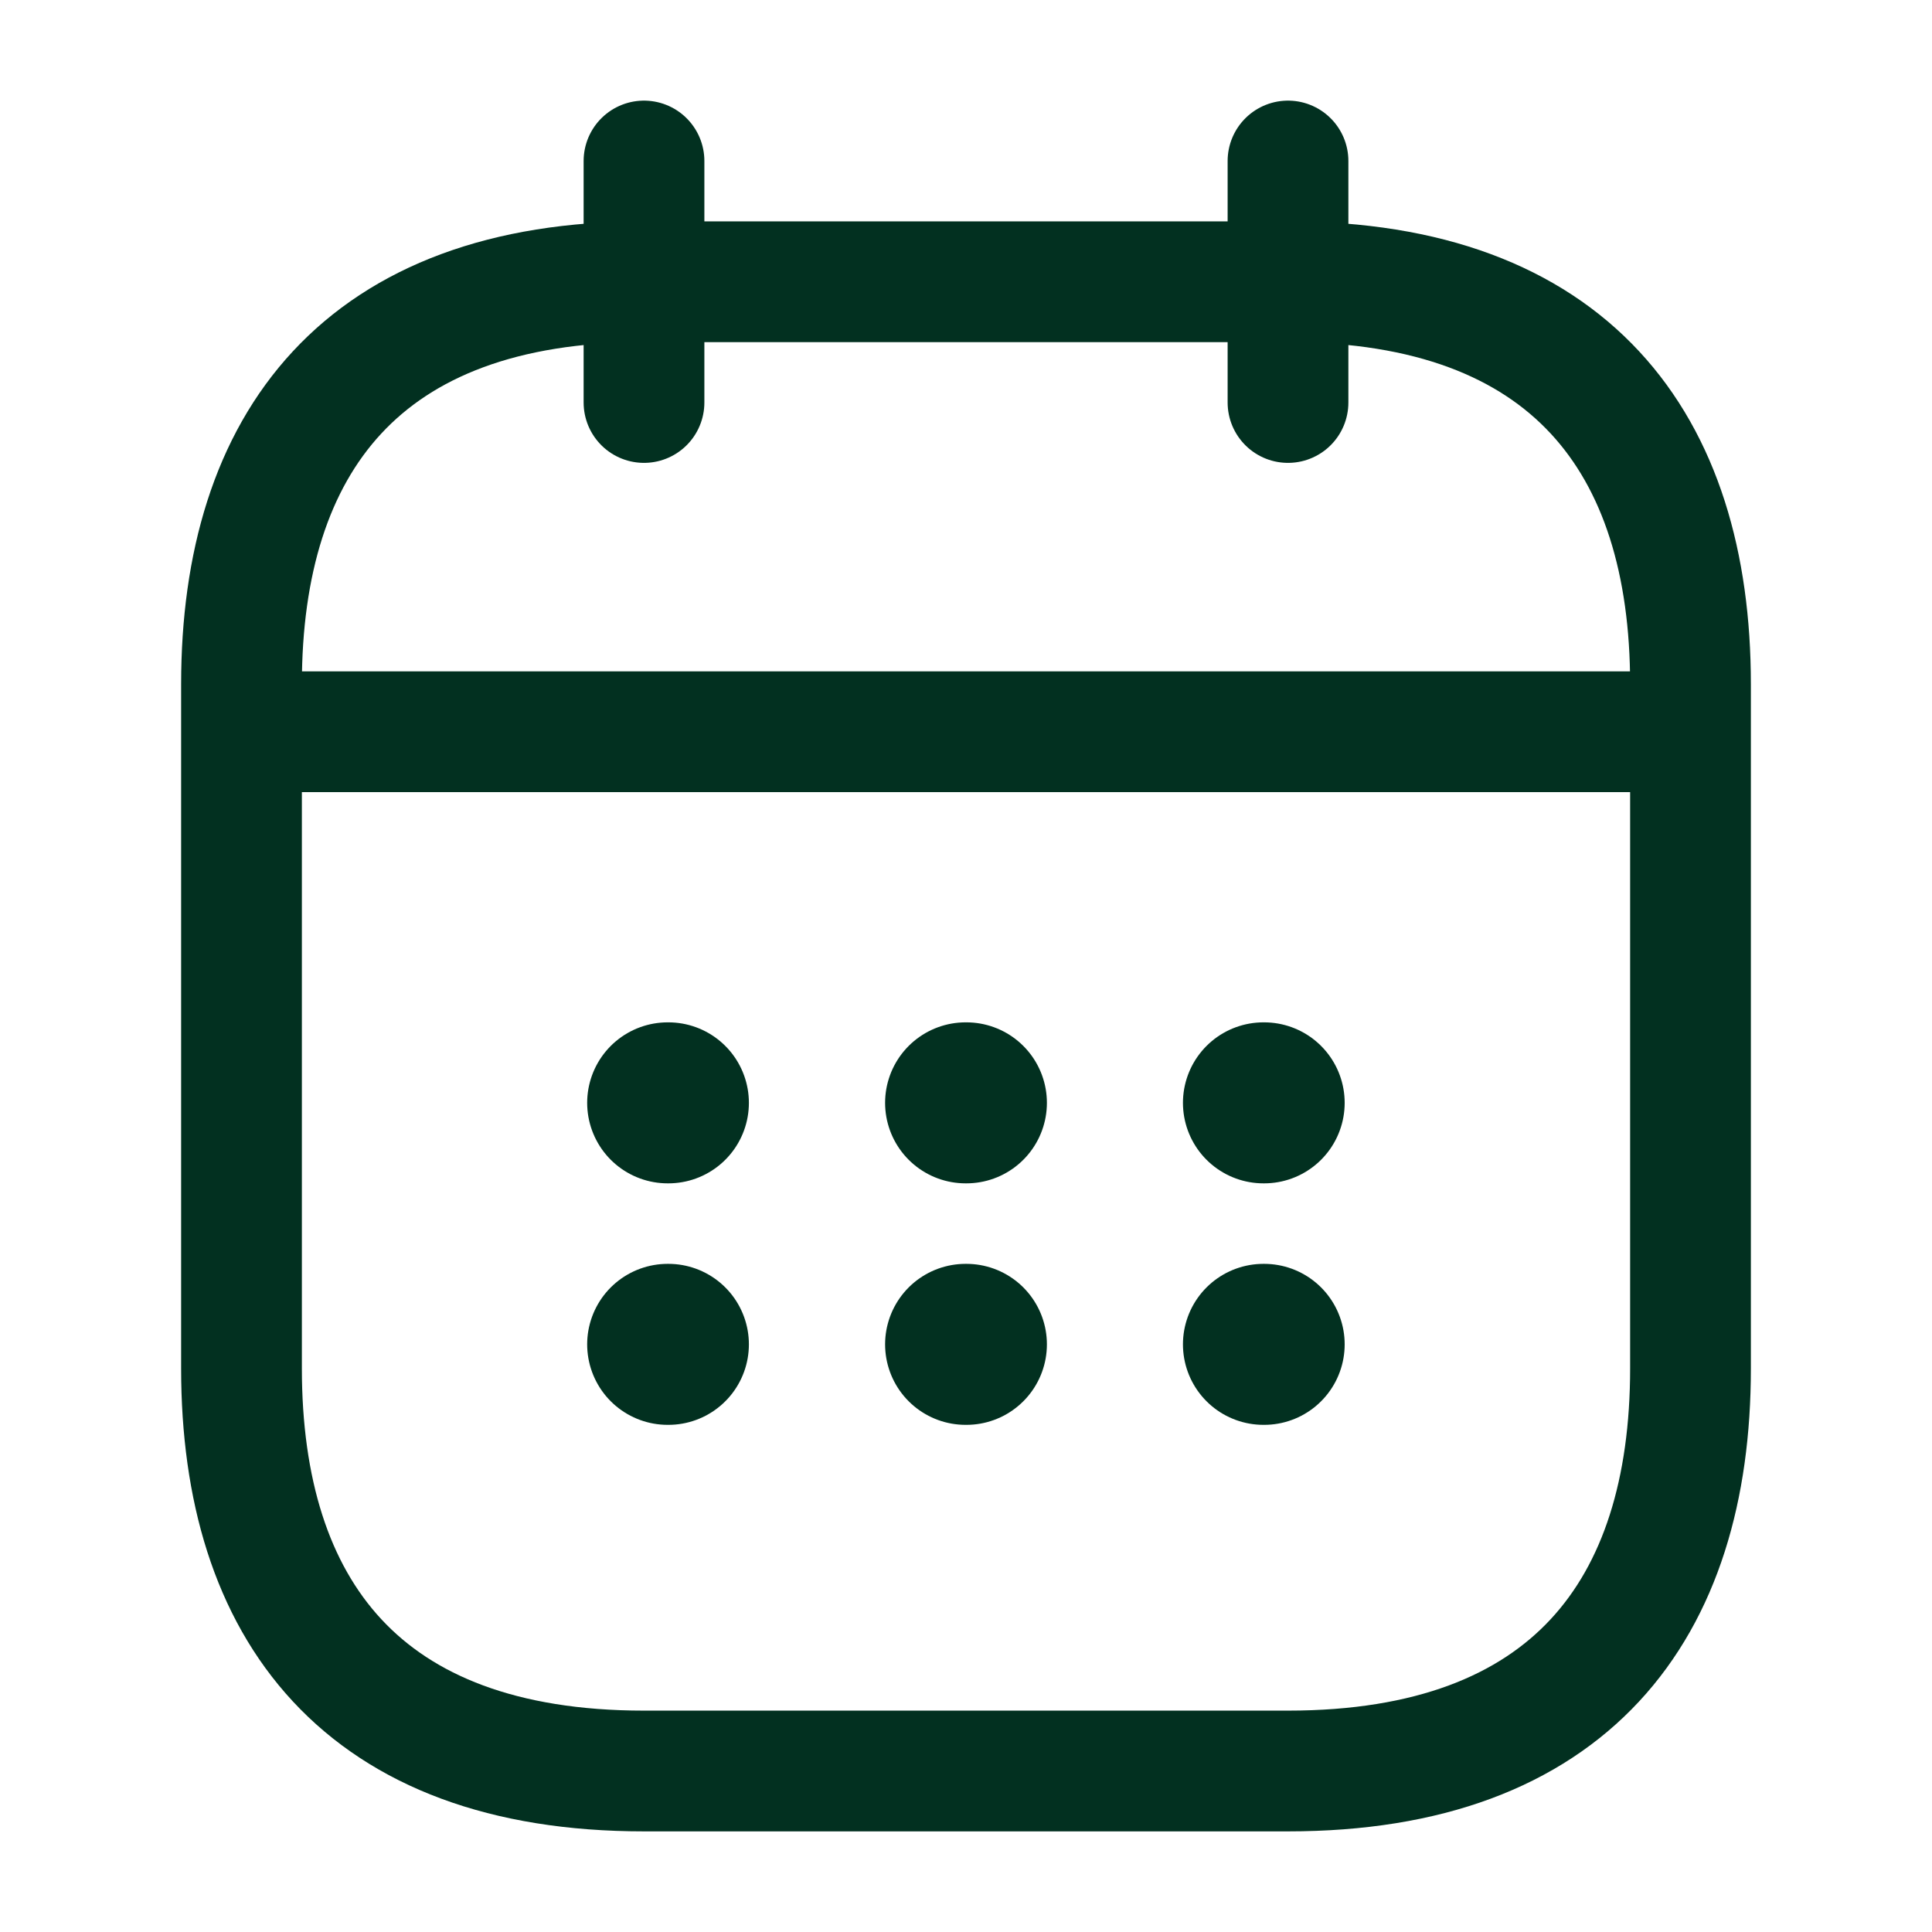 <svg width="24" height="24" viewBox="0 0 24 24" fill="none" xmlns="http://www.w3.org/2000/svg">
<path d="M8 2V5" stroke="#023020" stroke-width="1.5" stroke-miterlimit="10" stroke-linecap="round" stroke-linejoin="round"/>
<path d="M16 2V5" stroke="#023020" stroke-width="1.5" stroke-miterlimit="10" stroke-linecap="round" stroke-linejoin="round"/>
<path d="M3.5 9.09H20.5" stroke="#023020" stroke-width="1.5" stroke-miterlimit="10" stroke-linecap="round" stroke-linejoin="round"/>
<path d="M21 8.5V17C21 20 19.5 22 16 22H8C4.5 22 3 20 3 17V8.5C3 5.5 4.5 3.5 8 3.5H16C19.5 3.5 21 5.5 21 8.5Z" stroke="#023020" stroke-width="1.5" stroke-miterlimit="10" stroke-linecap="round" stroke-linejoin="round"/>
<path d="M15.695 13.7H15.704" stroke="#023020" stroke-width="2" stroke-linecap="round" stroke-linejoin="round"/>
<path d="M15.695 16.7H15.704" stroke="#023020" stroke-width="2" stroke-linecap="round" stroke-linejoin="round"/>
<path d="M11.995 13.7H12.005" stroke="#023020" stroke-width="2" stroke-linecap="round" stroke-linejoin="round"/>
<path d="M11.995 16.7H12.005" stroke="#023020" stroke-width="2" stroke-linecap="round" stroke-linejoin="round"/>
<path d="M8.294 13.7H8.303" stroke="#023020" stroke-width="2" stroke-linecap="round" stroke-linejoin="round"/>
<path d="M8.294 16.7H8.303" stroke="#023020" stroke-width="2" stroke-linecap="round" stroke-linejoin="round"/>
</svg>
